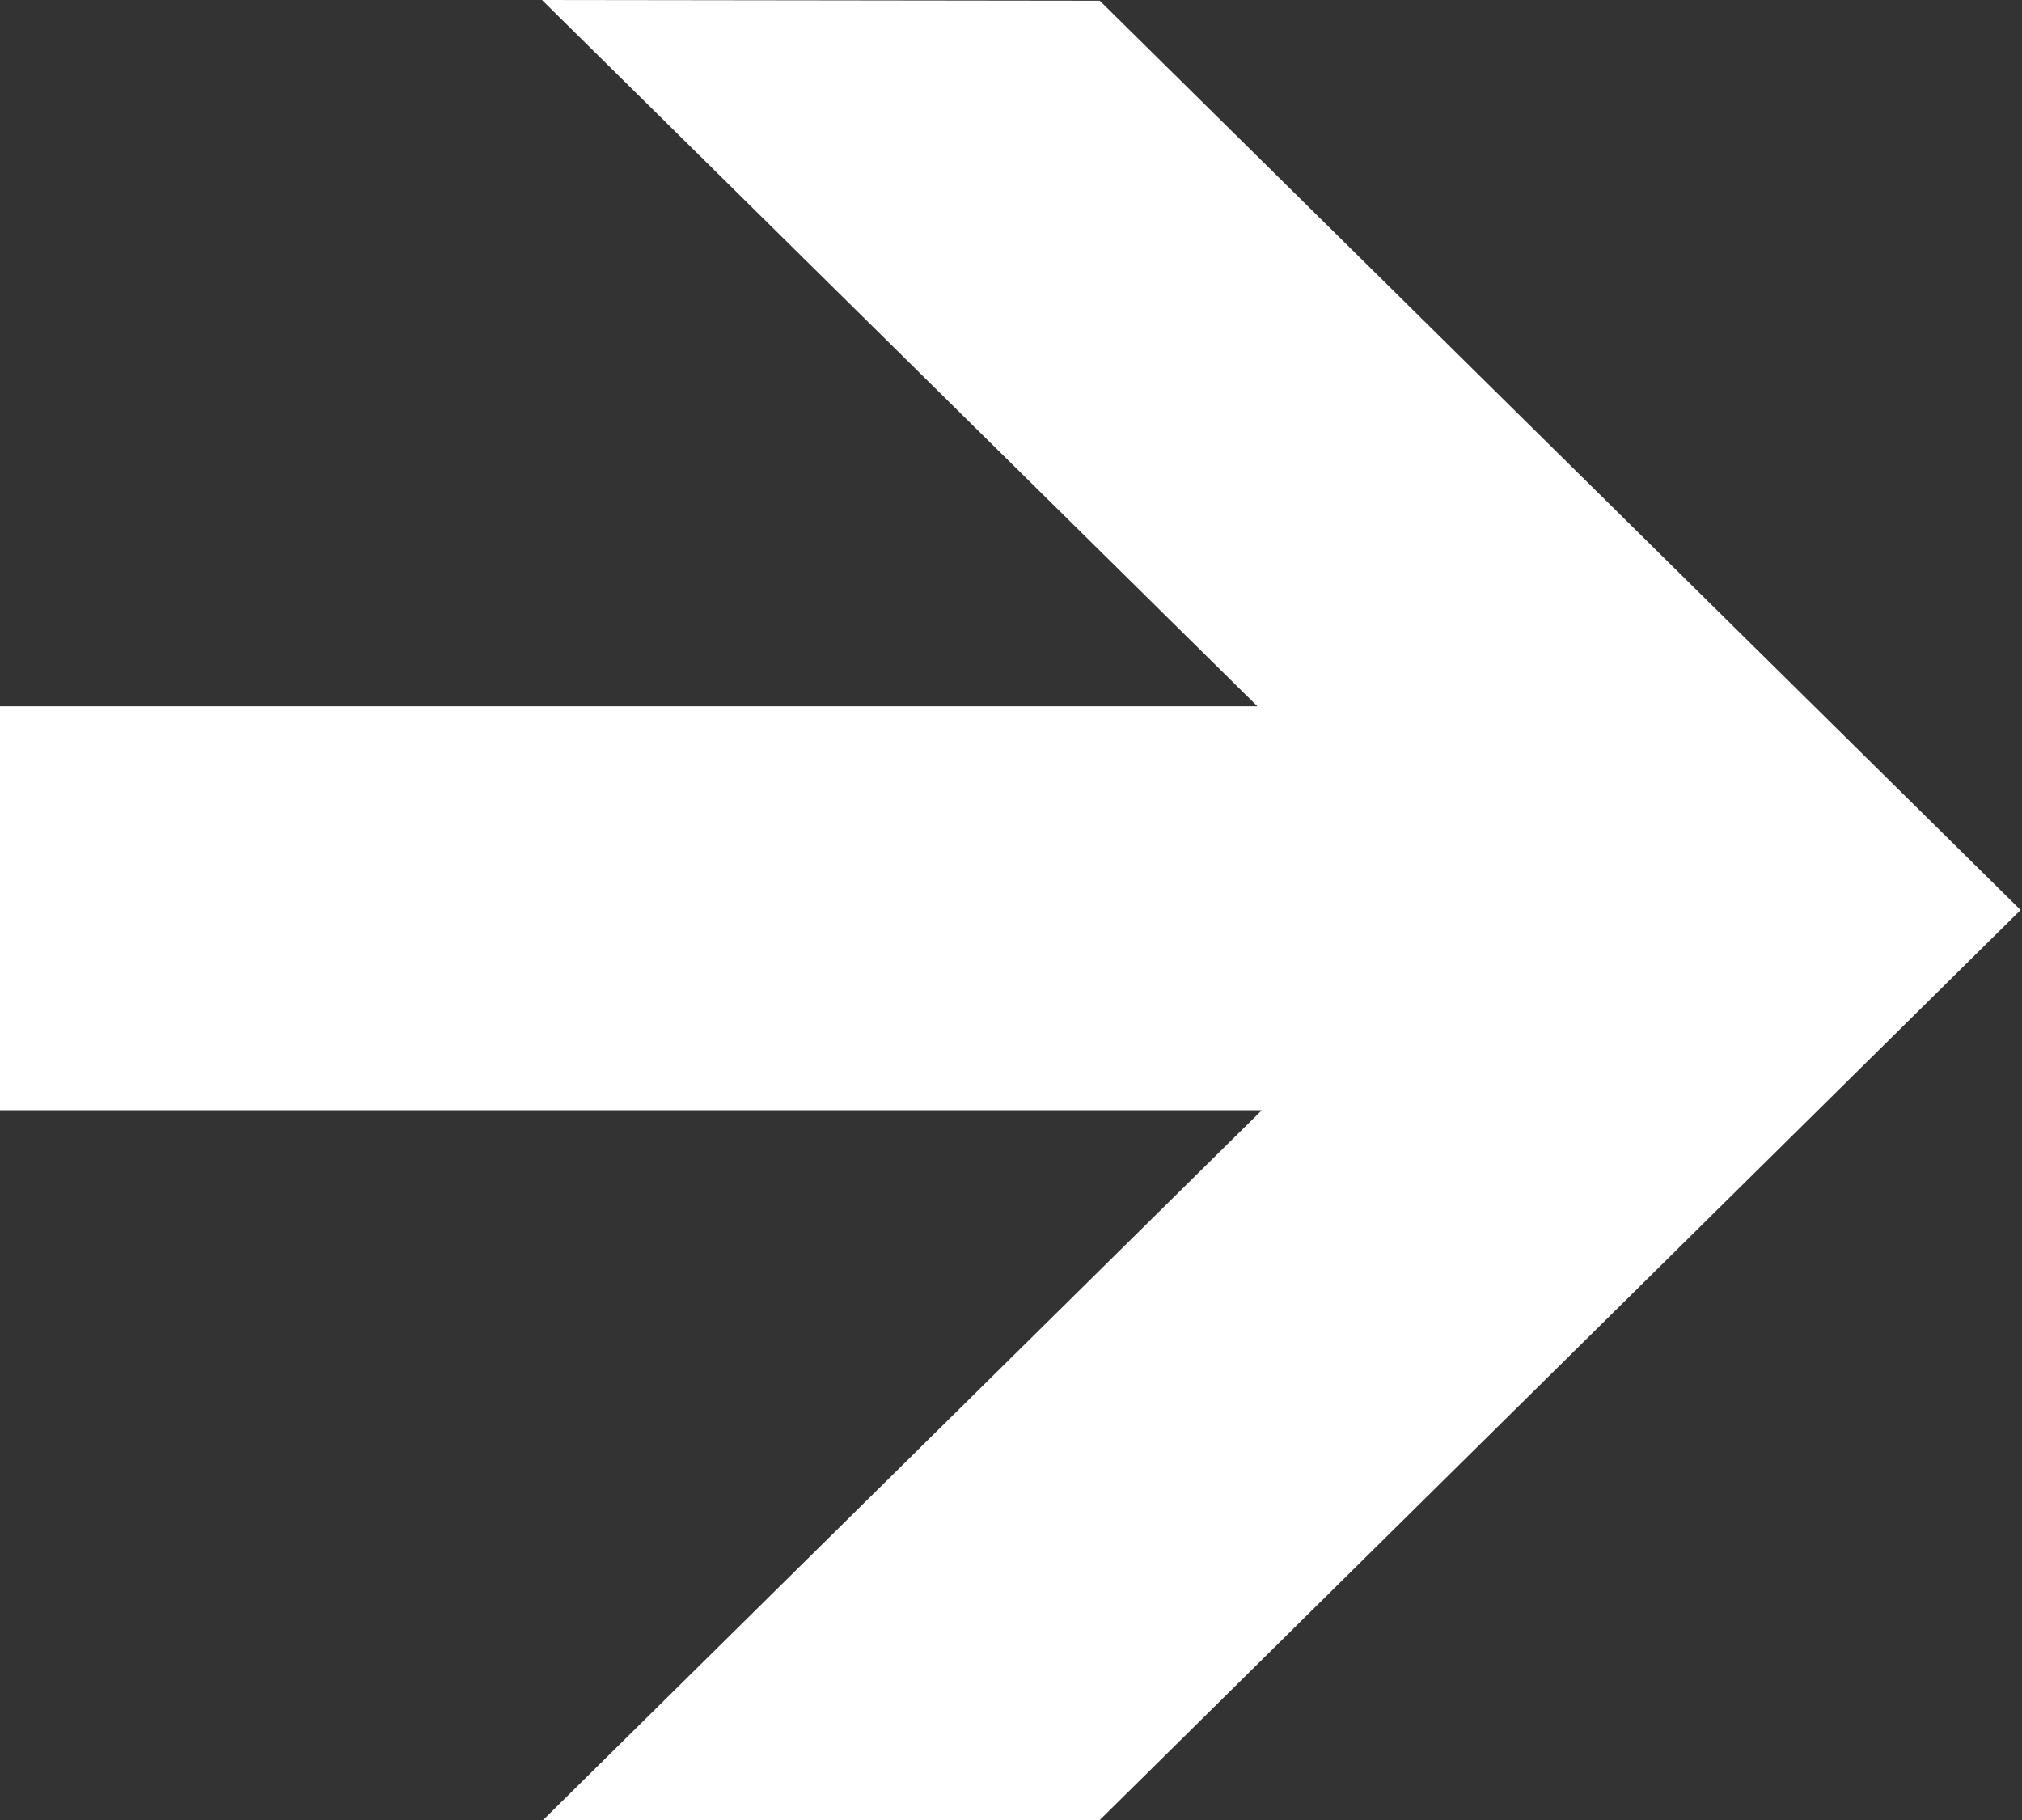 <svg xmlns="http://www.w3.org/2000/svg" viewBox="0 0 20 18"><rect x="0" y="0" width="20" height="18" fill="#333333" stroke="none"/><defs><style>.cls-1{fill:#fff;fill-rule:evenodd}</style></defs><path id="シェイプ_1" data-name="シェイプ 1" class="cls-1" d="M10.878.007L19.986 9l-9.108 9H5.372l7.109-7.02H0V6.985h12.437L5.361 0z"/></svg>